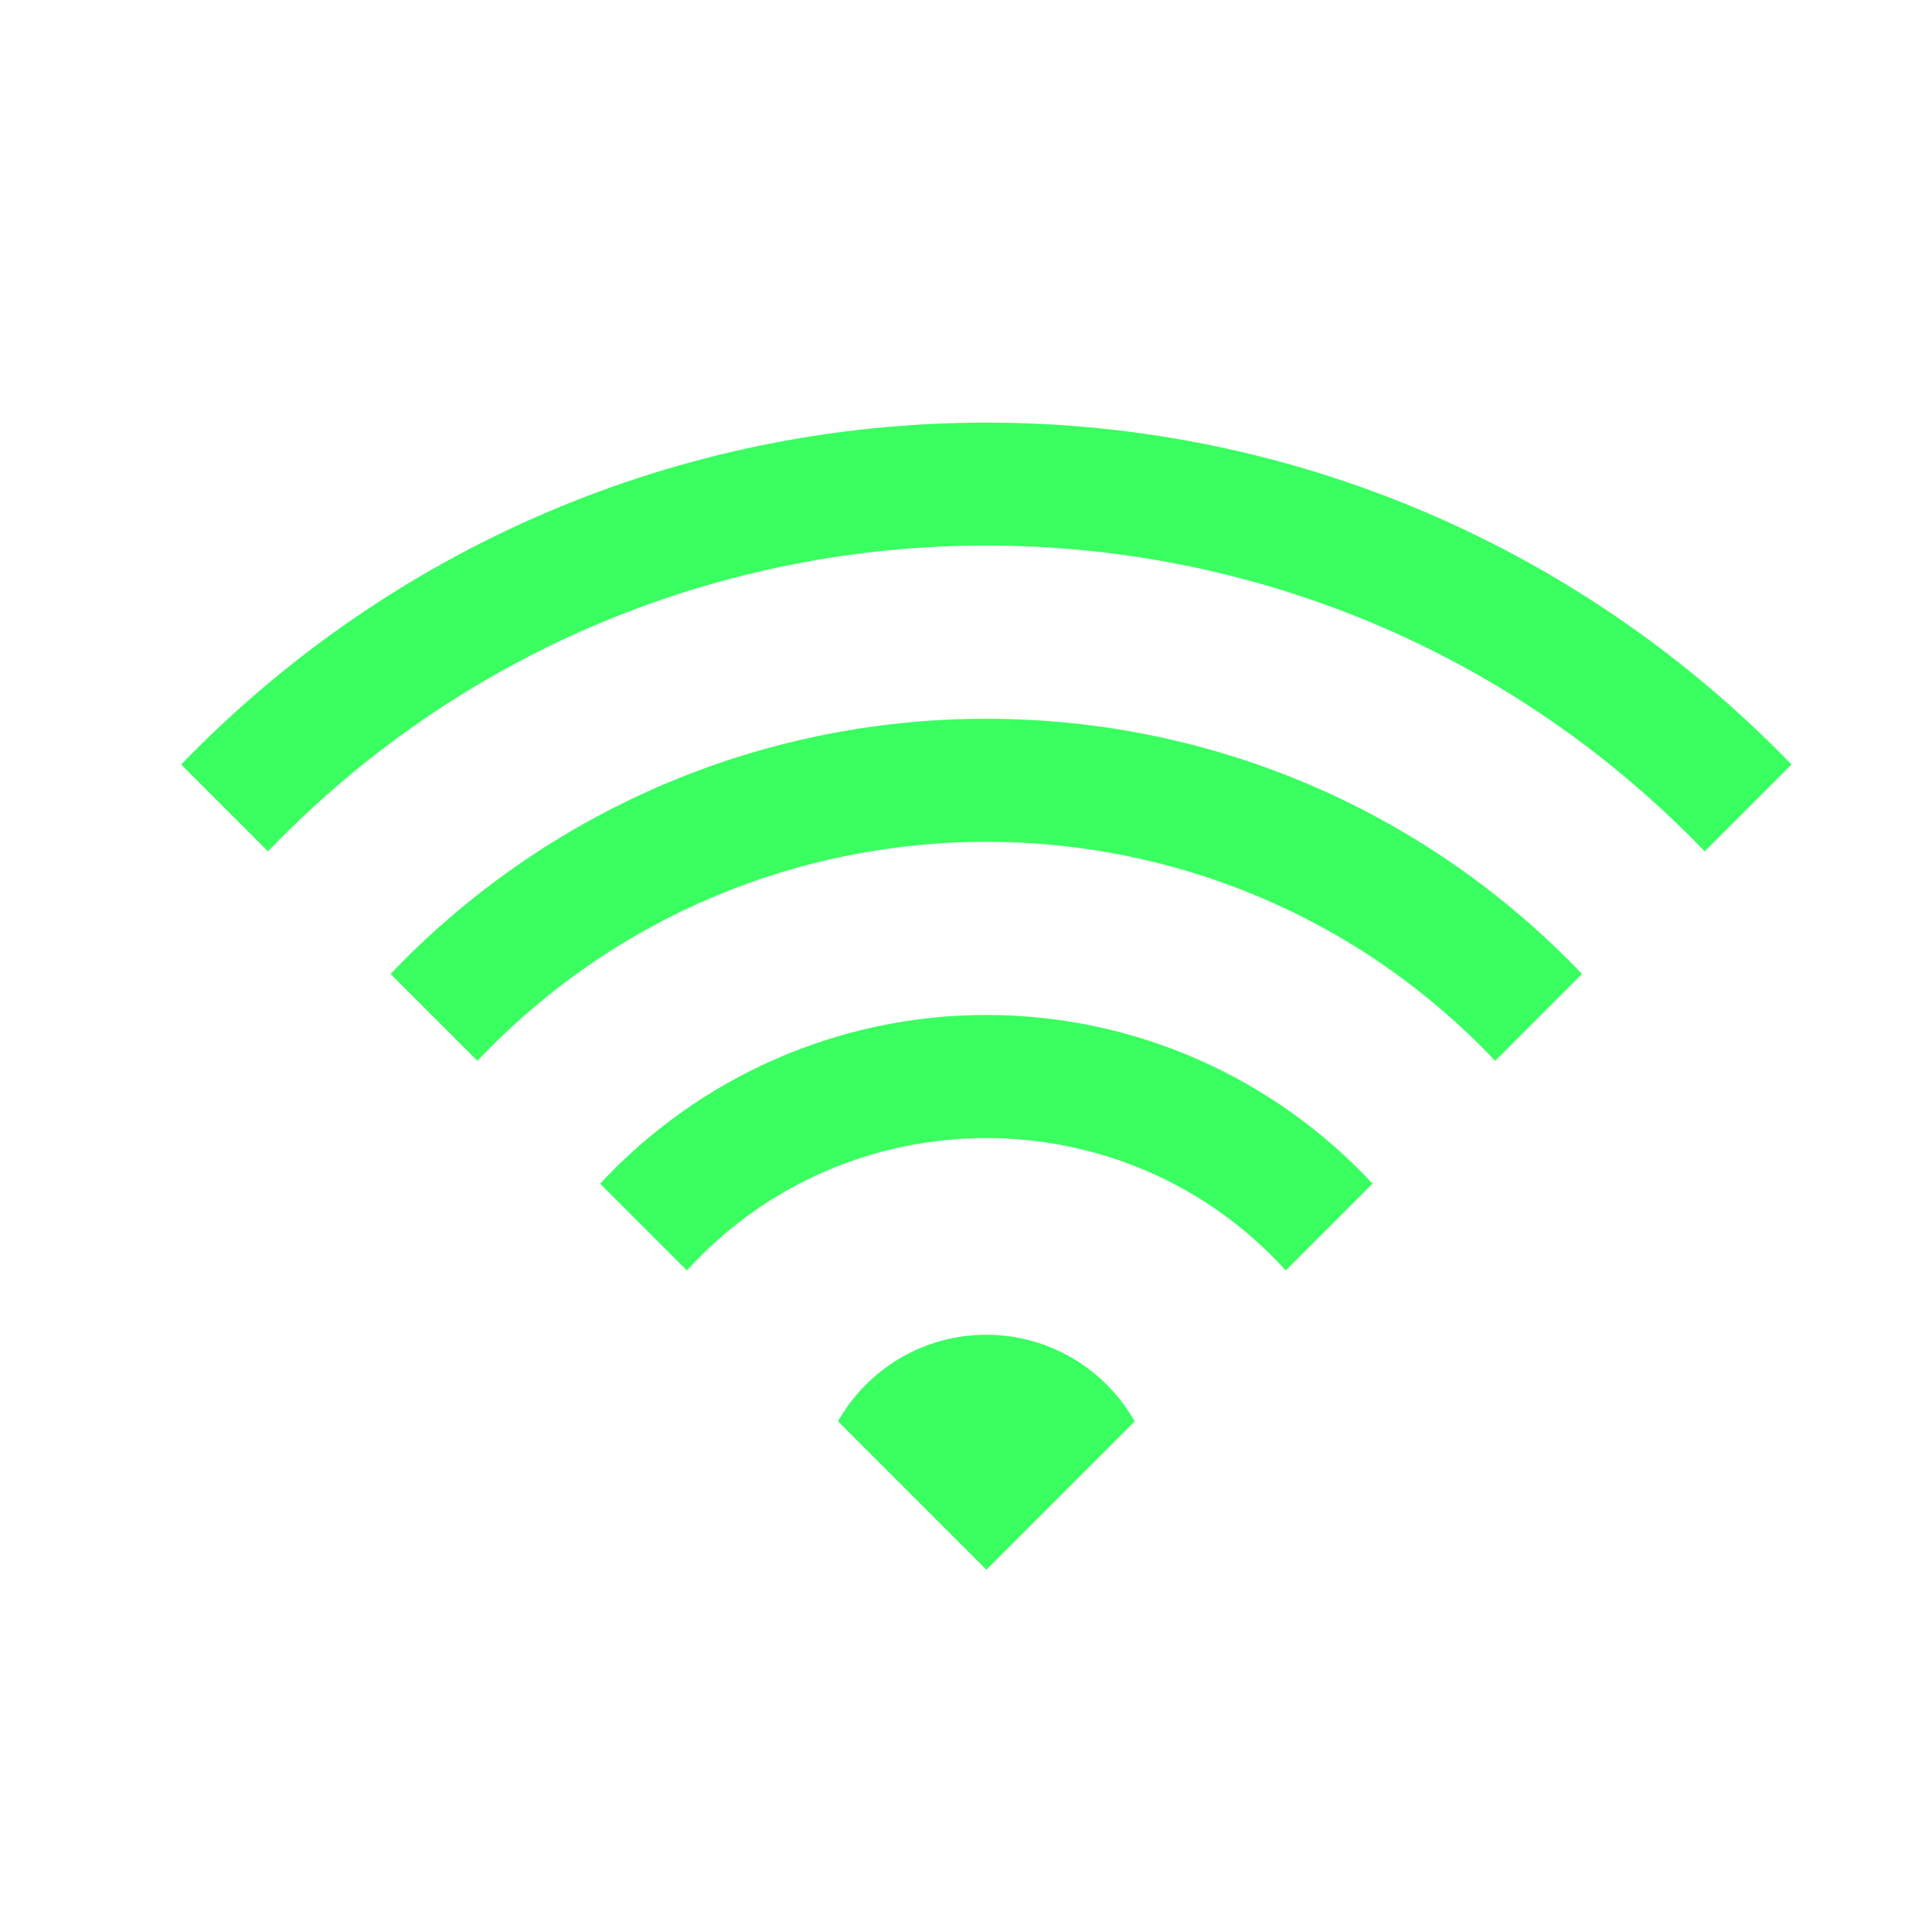 <svg width="32" height="32" viewBox="0 0 32 32" fill="none" xmlns="http://www.w3.org/2000/svg">
<path fill-rule="evenodd" clip-rule="evenodd" d="M16.337 7C21.429 7 26.205 9.073 29.673 12.663L28.235 14.101C21.741 7.347 10.932 7.347 4.438 14.101L3 12.663C6.468 9.073 11.244 7 16.337 7ZM16.337 22.108C15.297 22.108 14.371 22.673 13.88 23.542L16.337 26L18.794 23.543C18.302 22.674 17.376 22.108 16.337 22.108ZM16.337 16.811C13.877 16.811 11.575 17.846 9.94 19.605L11.378 21.043C14.03 18.119 18.644 18.119 21.296 21.043L22.734 19.605C21.098 17.846 18.797 16.811 16.337 16.811ZM16.337 11.905C12.556 11.905 9.022 13.455 6.468 16.132L7.907 17.571C12.485 12.733 20.187 12.733 24.765 17.571L26.203 16.132C23.651 13.455 20.118 11.905 16.337 11.905Z" fill="#39FF60"/>
</svg>
